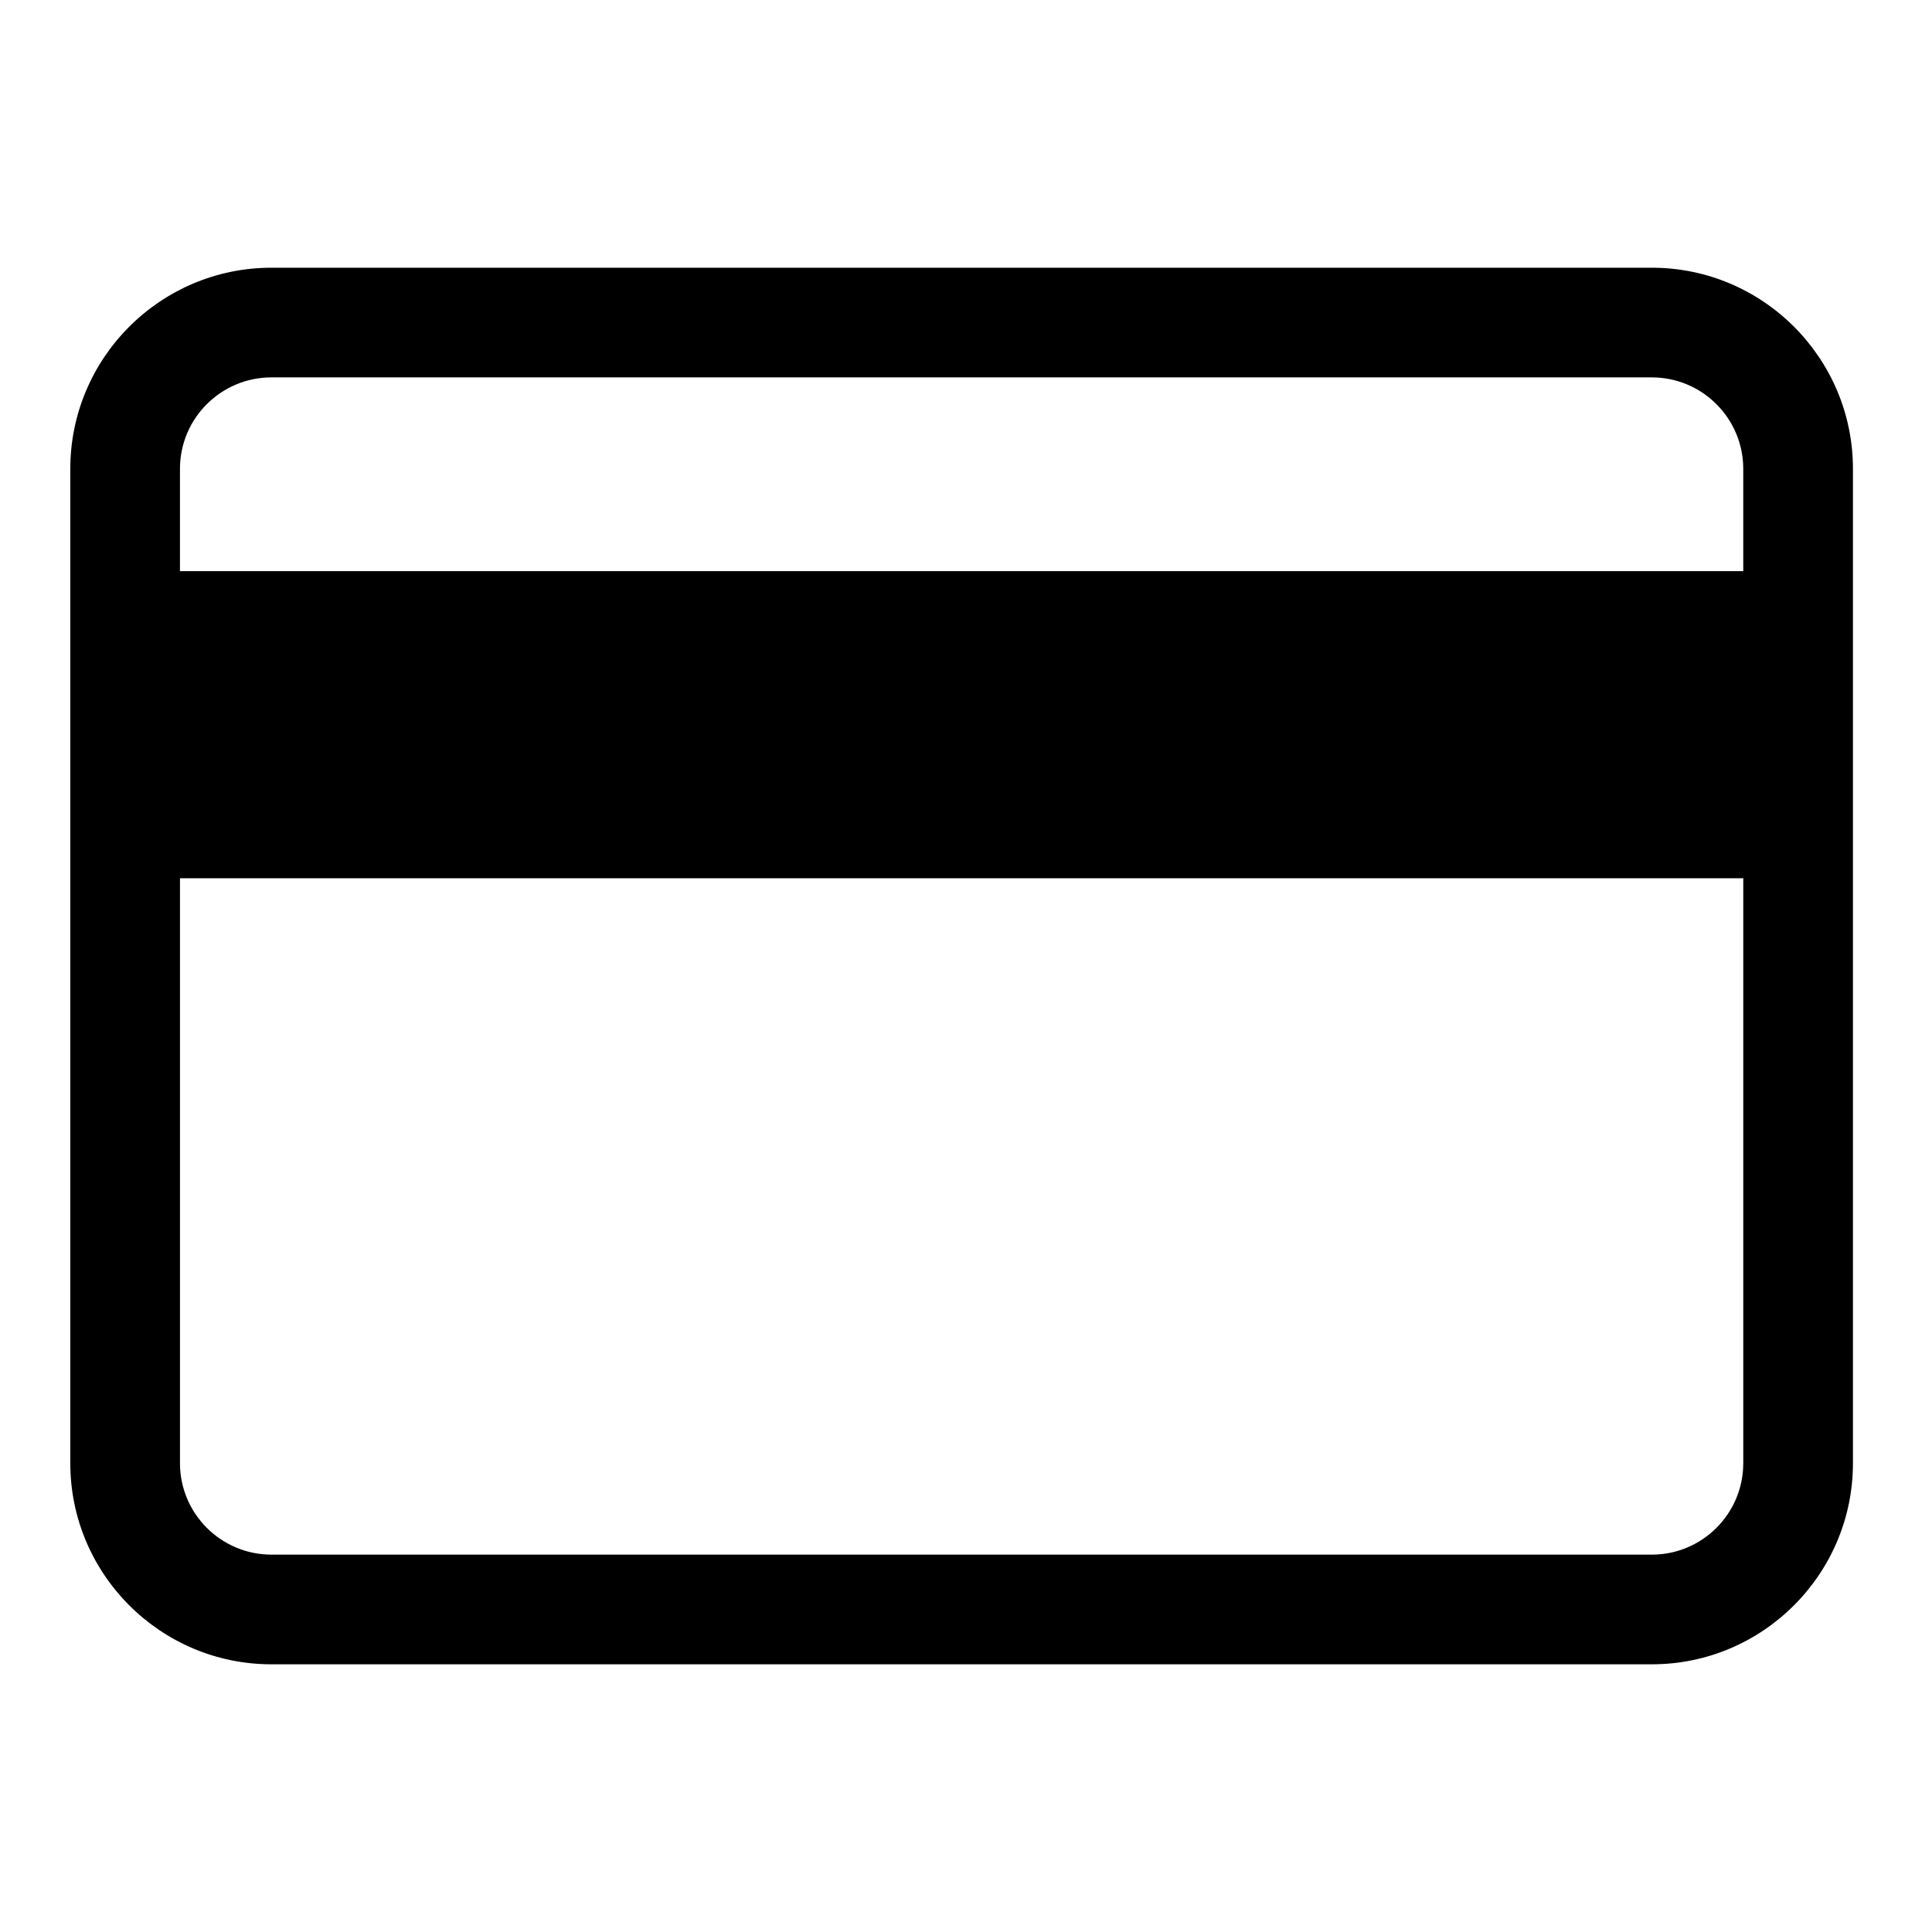 <?xml version="1.0" encoding="UTF-8"?>
<!-- The Best Svg Icon site in the world: iconSvg.co, Visit us! https://iconsvg.co -->
<svg fill="#000000" width="800px" height="800px" version="1.1" viewBox="144 144 512 512" xmlns="http://www.w3.org/2000/svg">
 <path d="m581.76 214.95h-365.84c-29.383 0-53.289 23.902-53.289 53.289v263.53c0 29.383 23.902 53.289 53.289 53.289h365.84c29.383 0 53.289-23.906 53.289-53.289v-263.53c0-29.387-23.906-53.289-53.289-53.289zm24.223 316.82c0 13.355-10.863 24.223-24.223 24.223l-365.84-0.004c-13.355 0-24.223-10.863-24.223-24.223v-155.02h414.29zm0-236.41h-414.29v-27.125c0-13.355 10.863-24.223 24.223-24.223h365.84c13.355 0 24.223 10.863 24.223 24.223z"/>
</svg>